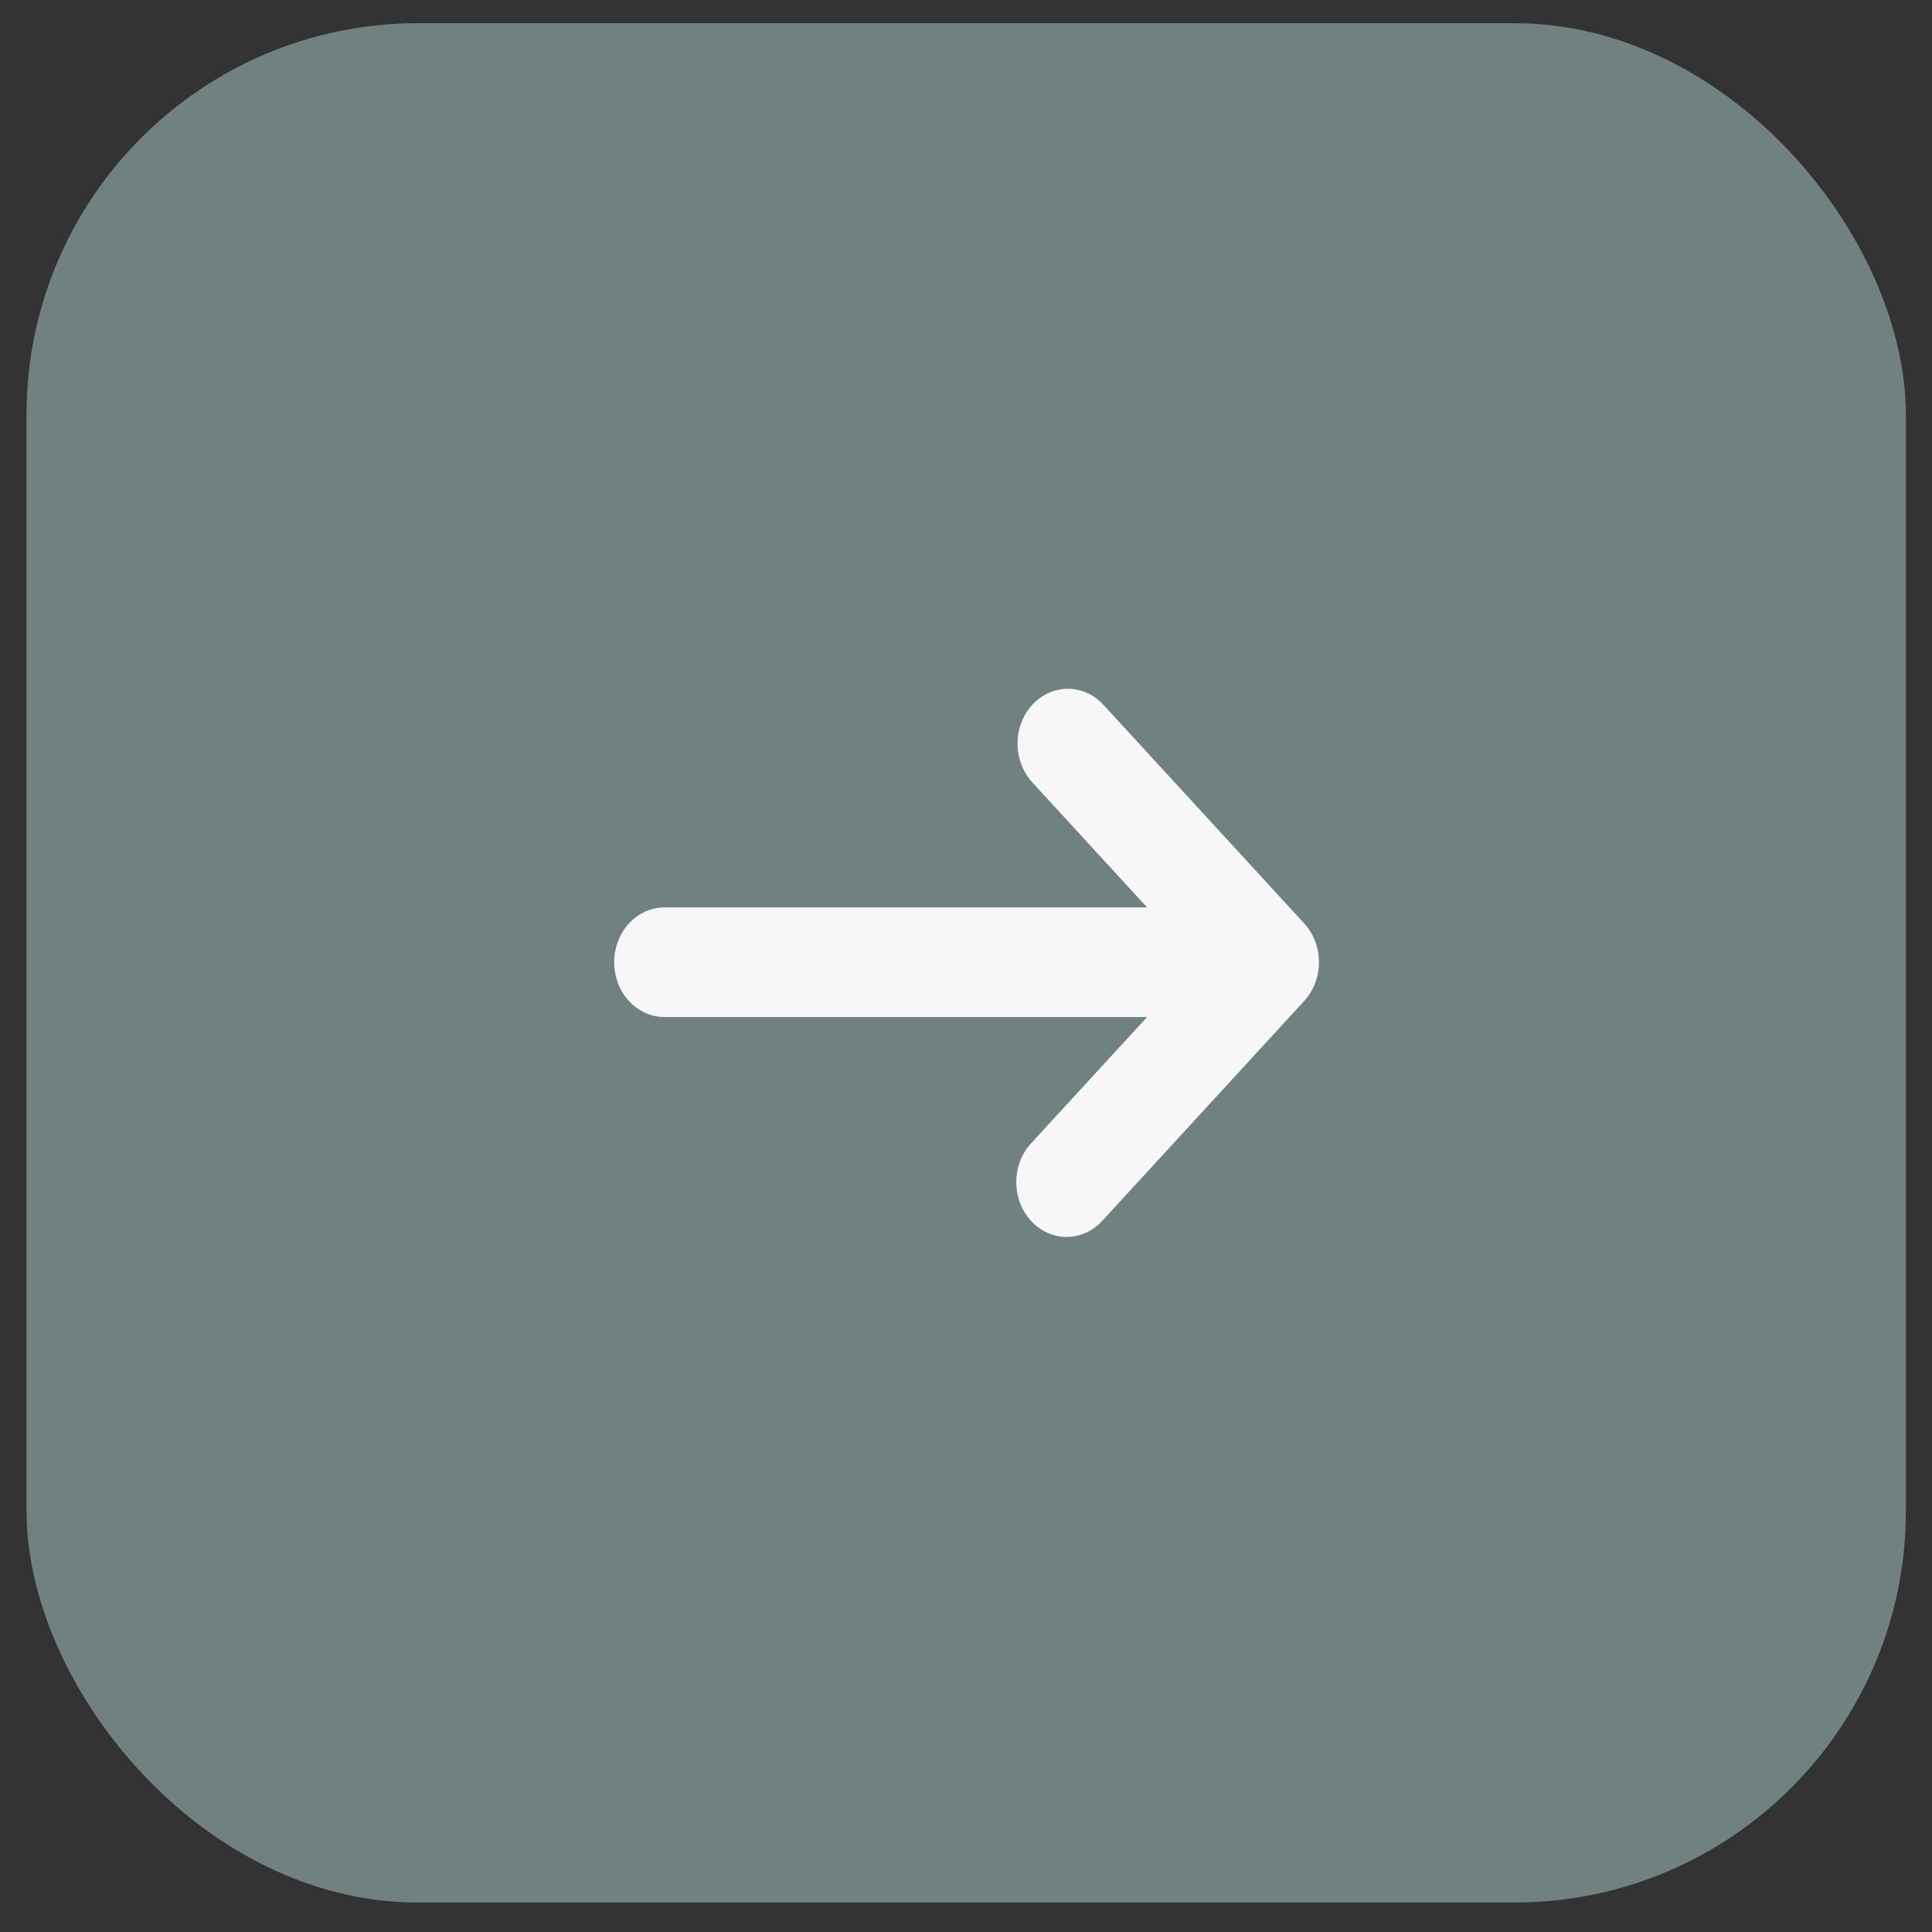 <svg width="52" height="52" viewBox="0 0 52 52" fill="none" xmlns="http://www.w3.org/2000/svg">
<rect x="0" y="0" width="52" height="52" fill="#333333" stroke="none"/>
<rect x="51.297" y="51.207" width="50.583" height="50.583" rx="10.538" transform="rotate(-180 51.297 51.207)" fill="#718081"/>
<path d="M17.886 27.374L30.874 27.374L27.767 30.756C27.638 30.892 27.534 31.055 27.463 31.235C27.392 31.415 27.355 31.608 27.353 31.804C27.352 32 27.386 32.194 27.454 32.376C27.522 32.557 27.623 32.721 27.75 32.86C27.877 32.998 28.029 33.108 28.195 33.182C28.362 33.256 28.54 33.294 28.72 33.292C28.9 33.29 29.078 33.249 29.243 33.172C29.408 33.095 29.558 32.983 29.683 32.842L35.102 26.942C35.228 26.805 35.328 26.642 35.397 26.462C35.465 26.283 35.5 26.091 35.5 25.897C35.5 25.703 35.465 25.511 35.397 25.332C35.328 25.153 35.228 24.99 35.102 24.853L29.683 18.953C29.427 18.684 29.085 18.535 28.73 18.539C28.375 18.542 28.035 18.697 27.784 18.971C27.532 19.244 27.39 19.614 27.387 20.001C27.384 20.388 27.52 20.76 27.767 21.038L30.874 24.424L17.886 24.424C17.527 24.424 17.182 24.579 16.928 24.856C16.674 25.132 16.531 25.508 16.531 25.899C16.531 26.29 16.674 26.665 16.928 26.942C17.182 27.218 17.527 27.374 17.886 27.374Z" fill="#F7F7F7"/>
</svg>
